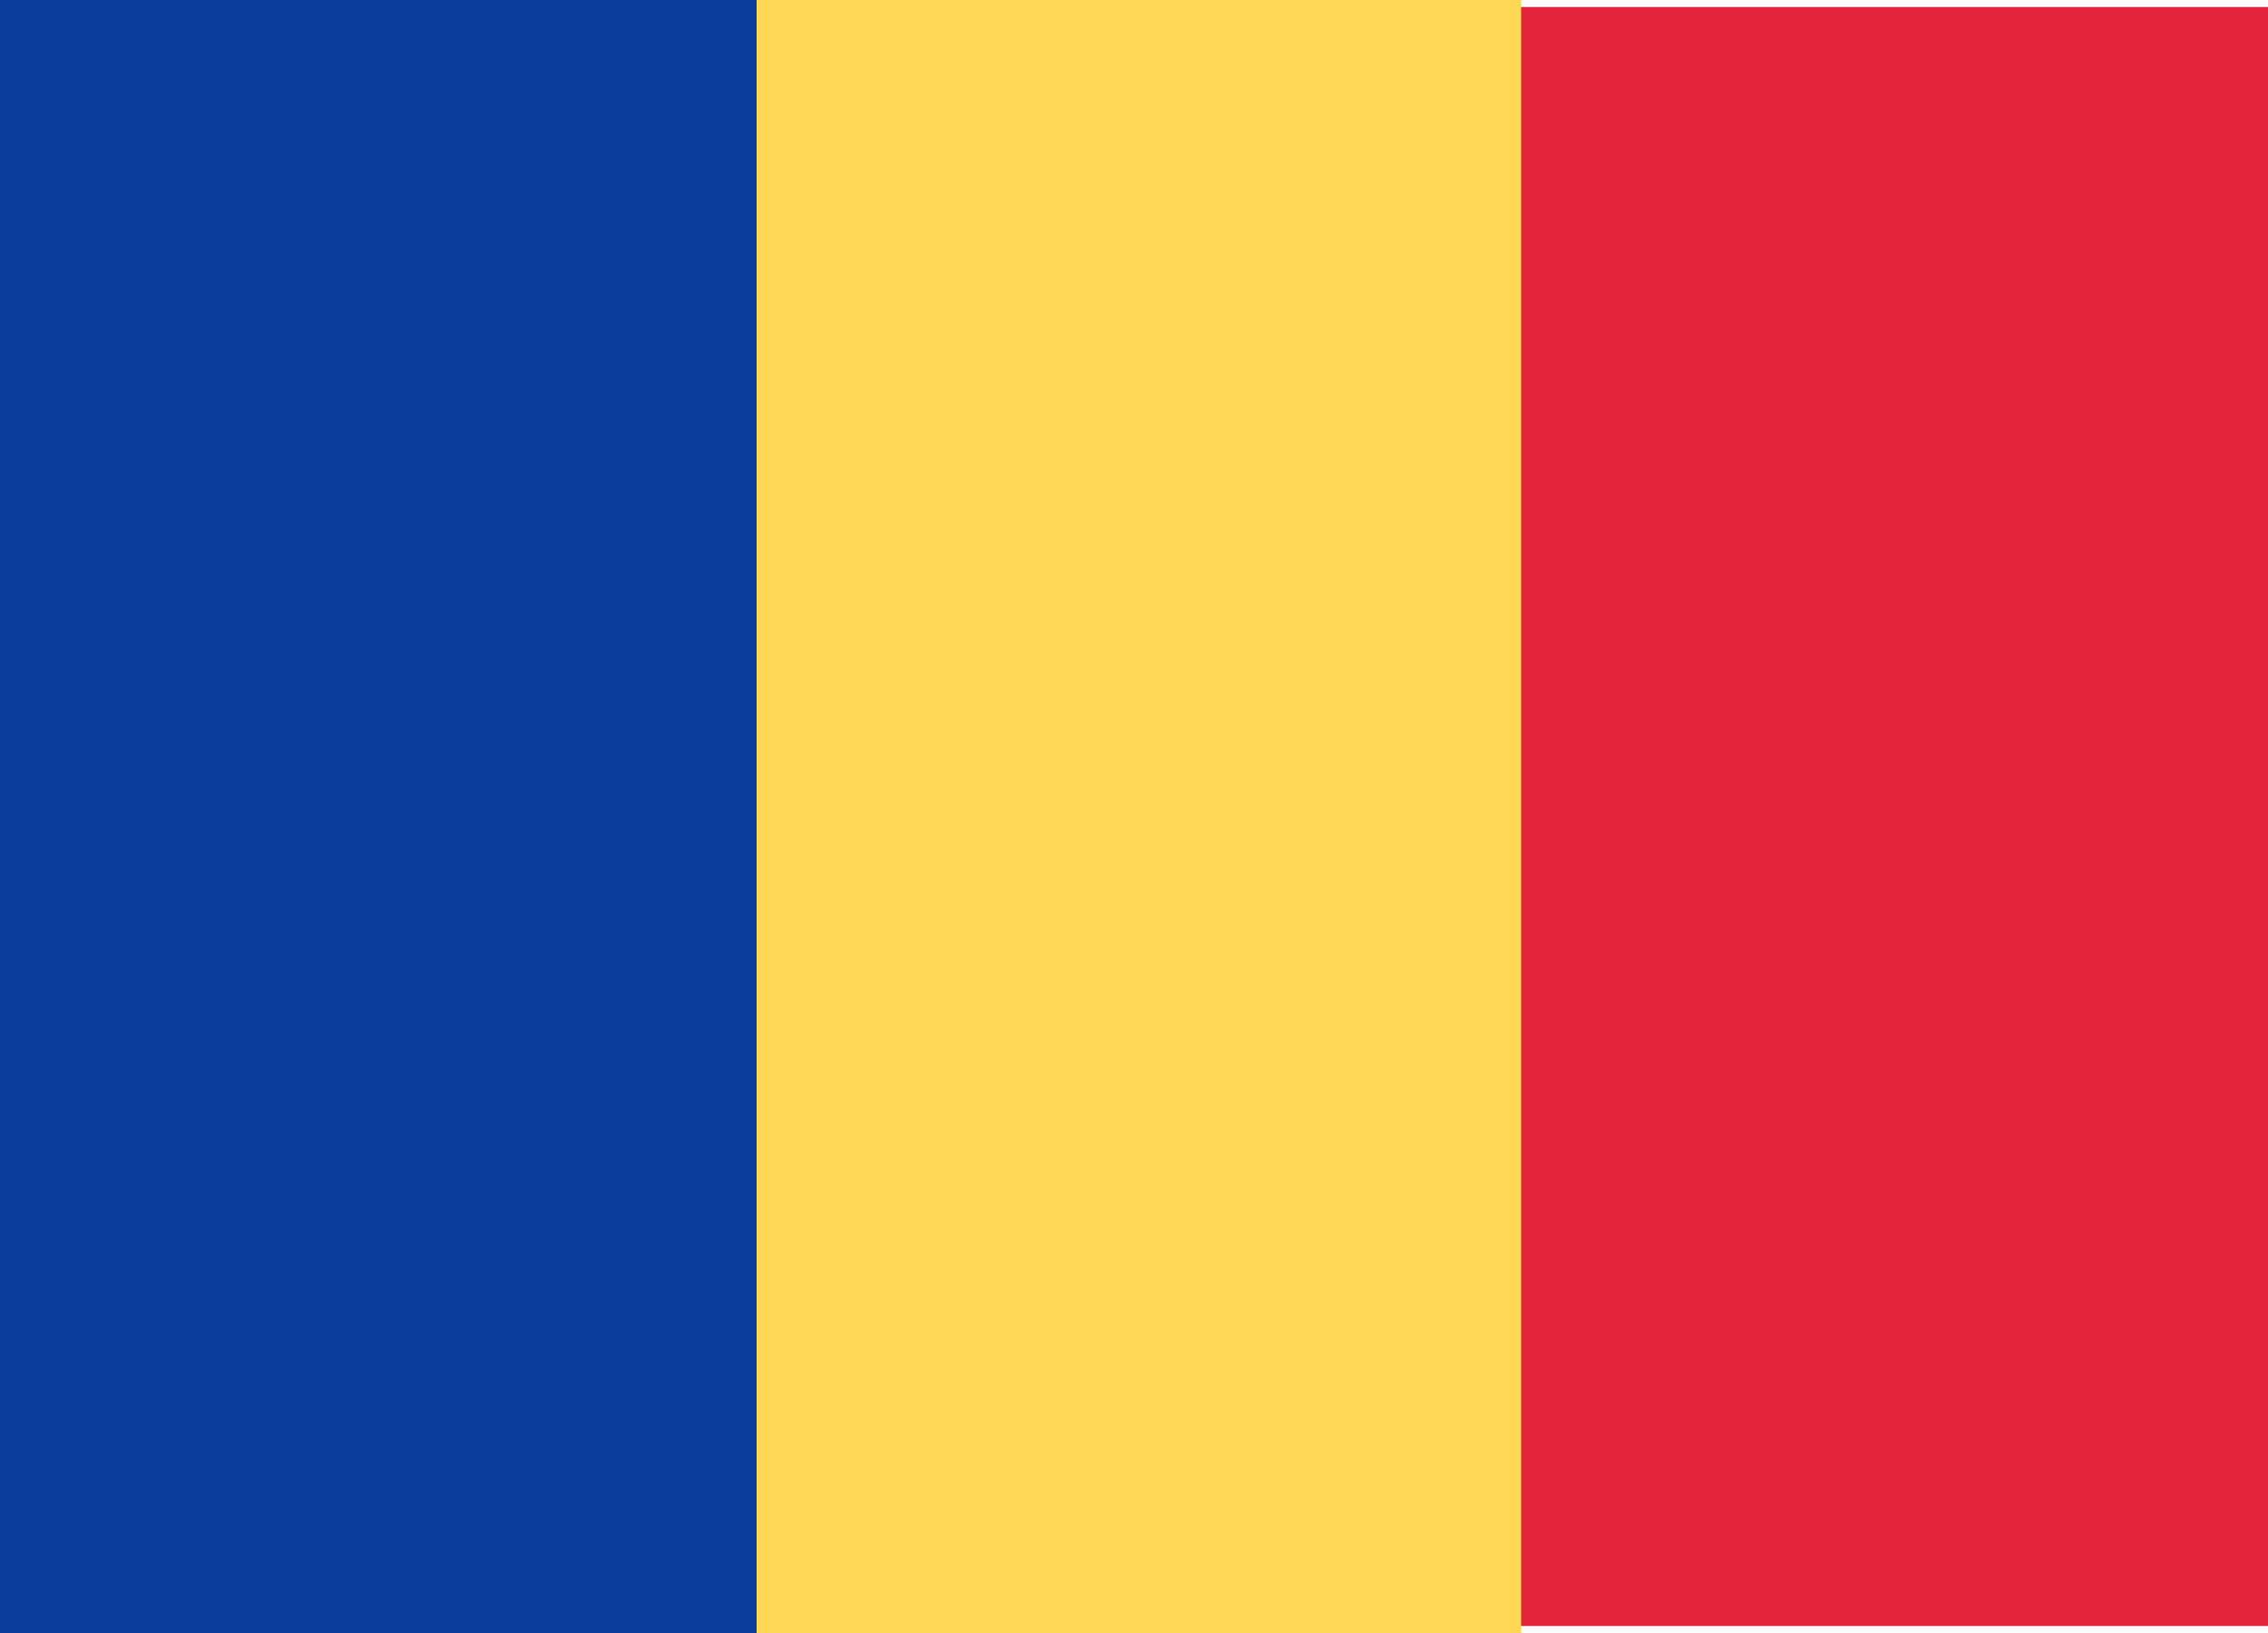 <svg xmlns="http://www.w3.org/2000/svg" width="25" height="18" viewBox="0 0 25 18"><g transform="translate(-24 -303)"><g transform="translate(10 94)"><g transform="translate(14 209)"><rect width="13.129" height="17.846" transform="translate(11.871 0.077)" fill="#e5253d"/><path d="M0,18H8.426V0H0Z" fill="#0a3d9c" fill-rule="evenodd"/><path d="M9.333,18H17.76V0H9.333Z" transform="translate(-0.993)" fill="#ffd955" fill-rule="evenodd"/></g></g></g></svg>